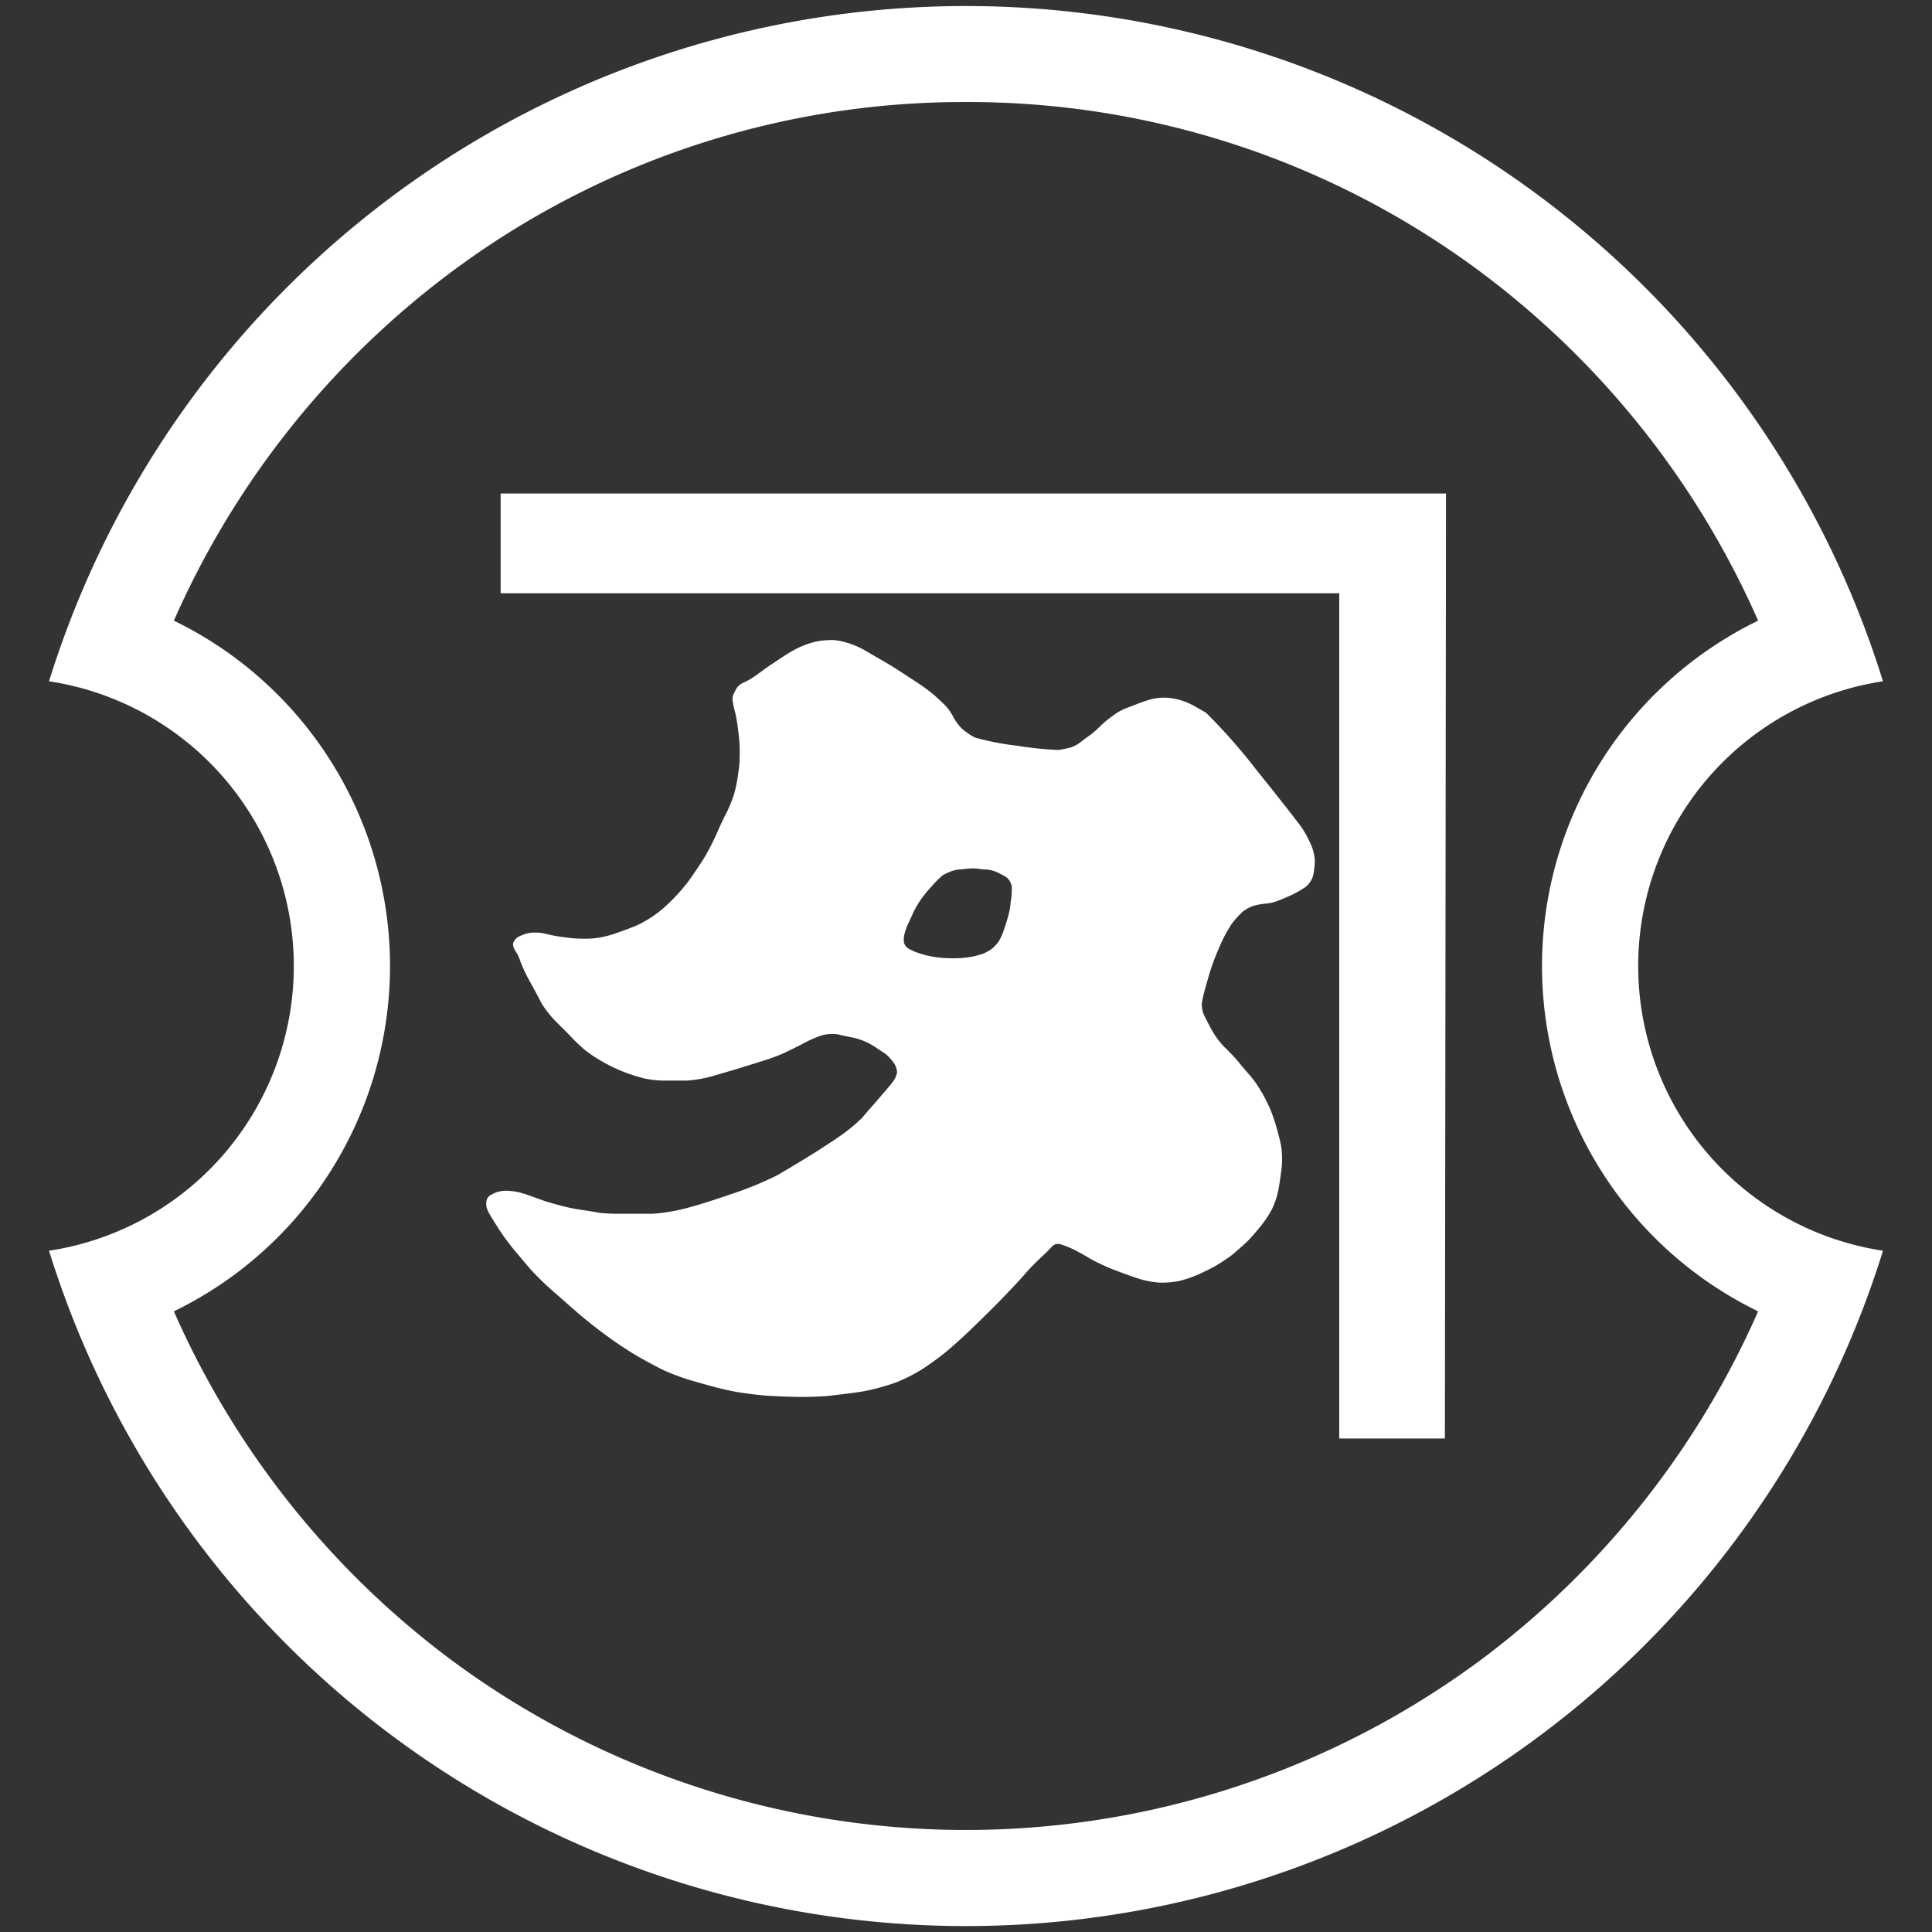 <svg viewBox="0 0 160 160" xmlns="http://www.w3.org/2000/svg"><rect x="0" y="0" width="160" height="160" fill="#333333" stroke="none"/><g fill="#fff"><path d="m119.75 40.87h-78.29v8.26h69.45v70h8.75l.09-76.45z"/><path d="m108.56 69.93a9.4 9.4 0 0 0 -.7-1.31c-.25-.38-2-2.61-3.92-5a46.67 46.67 0 0 0 -4.07-4.6c-.33-.19-.76-.44-1-.57a5.48 5.48 0 0 0 -1.87-.63 4.34 4.34 0 0 0 -1.81.13c-.25.07-.63.2-.86.29l-.93.36a4.78 4.78 0 0 0 -1 .5c-.25.18-.59.43-.76.57s-.47.42-.67.61a6 6 0 0 1 -.77.65c-.23.16-.57.42-.76.57a3 3 0 0 1 -.8.41 8.65 8.65 0 0 1 -1 .2 30.21 30.21 0 0 1 -3.47-.36 22.22 22.22 0 0 1 -3.43-.67 5.57 5.57 0 0 1 -1-.67 3.72 3.72 0 0 1 -.77-1 4.58 4.58 0 0 0 -.7-1c-.23-.23-.63-.6-.89-.83s-.86-.69-1.34-1-1.52-1-2.32-1.5l-2.2-1.28a7 7 0 0 0 -1.4-.58 6.3 6.3 0 0 0 -1.12-.22 9.75 9.75 0 0 0 -1 .06 5.69 5.69 0 0 0 -.89.2 8.05 8.05 0 0 0 -1 .39 12.3 12.3 0 0 0 -1.2.69l-1.25.83-1.15.83a6.2 6.2 0 0 1 -.95.54 1.27 1.27 0 0 0 -.56.46c-.09.17-.22.42-.29.57a1.09 1.09 0 0 0 0 .63c0 .21.15.69.22 1s.17 1 .23 1.49.1 1.13.1 1.5 0 1.12-.1 1.67a13.11 13.11 0 0 1 -.34 1.82 11 11 0 0 1 -.61 1.54c-.21.39-.55 1.12-.77 1.62a20.39 20.39 0 0 1 -1 2c-.34.58-1 1.55-1.43 2.15a16 16 0 0 1 -2 2.16 9.73 9.73 0 0 1 -2.25 1.48c-.58.24-1.52.59-2.1.77a7.49 7.49 0 0 1 -1.91.34c-.47 0-1.29 0-1.82-.1a11.75 11.75 0 0 1 -1.67-.29 3.87 3.87 0 0 0 -1.34-.1 3.17 3.17 0 0 0 -1 .34 1 1 0 0 0 -.43.53 1 1 0 0 0 .19.62 3.87 3.87 0 0 1 .43.91 12.15 12.15 0 0 0 .72 1.54c.29.53.76 1.37 1 1.87a8.76 8.76 0 0 0 1.17 1.5l1.15 1.15a14.7 14.7 0 0 0 1.34 1.29 13.5 13.5 0 0 0 4.82 2.3 8.31 8.31 0 0 0 1.72.19h1.87a10.72 10.72 0 0 0 2-.34l2.05-.6 2-.62a18.23 18.23 0 0 0 1.87-.67c.44-.21 1.15-.55 1.57-.77a10.25 10.25 0 0 1 1.61-.73 3.37 3.37 0 0 1 1.38-.1c.32.08.82.19 1.11.24a5.49 5.49 0 0 1 1 .29 5.66 5.66 0 0 1 1 .53l.86.57a4.07 4.07 0 0 1 .65.71 1.44 1.44 0 0 1 .29.82 2 2 0 0 1 -.34.76c-.16.21-.46.57-.67.81l-.86 1c-.26.3-.73.82-1 1.16a13.68 13.68 0 0 1 -1.53 1.3c-.52.38-1.74 1.19-2.71 1.79s-2.24 1.36-2.83 1.7a28 28 0 0 1 -3.18 1.34c-1.15.4-2.93 1-3.95 1.27a15.34 15.34 0 0 1 -3.18.57c-.74 0-1.83 0-2.43 0s-1.58 0-2.19-.12-1.63-.24-2.26-.38-1.53-.39-2-.54l-1.43-.51a7.41 7.41 0 0 0 -1.05-.29 6.33 6.33 0 0 0 -.83-.07 2.54 2.54 0 0 0 -.73.13 3.91 3.91 0 0 0 -.58.29.71.71 0 0 0 -.25.41 1.48 1.48 0 0 0 0 .51 2.19 2.19 0 0 0 .22.54c.09.16.43.72.77 1.25a20.27 20.27 0 0 0 1.28 1.75l1.3 1.54a22.91 22.91 0 0 0 1.71 1.7l2.14 1.88c.58.51 1.71 1.42 2.52 2a30.64 30.64 0 0 0 2.64 1.75c.65.37 1.59.87 2.1 1.12a19.73 19.73 0 0 0 2 .76c.56.17 1.52.44 2.12.6s1.49.37 2 .45 1.37.2 2 .26 1.88.11 2.7.13 2.17 0 3-.1 2.1-.24 2.84-.38a18.58 18.58 0 0 0 2.54-.7 13.57 13.57 0 0 0 2.22-1.12 24.56 24.56 0 0 0 2-1.46c.53-.44 1.52-1.34 2.2-2s1.74-1.7 2.35-2.33 1.53-1.6 2-2.15 1.17-1.21 1.47-1.49.64-.63.76-.77a.71.71 0 0 1 .67-.13 8 8 0 0 1 1 .39c.3.14.9.47 1.34.74a16 16 0 0 0 1.85.89c.58.23 1.51.57 2.07.76a7.82 7.82 0 0 0 1.91.39 7.55 7.55 0 0 0 1.62-.13 9.8 9.8 0 0 0 1.53-.51c.44-.19 1.13-.53 1.53-.76a13.76 13.76 0 0 0 1.35-.9c.33-.27.84-.73 1.14-1s.81-.87 1.14-1.27a9.25 9.25 0 0 0 1-1.47 6.7 6.7 0 0 0 .54-1.58c.09-.46.21-1.3.28-1.88a7 7 0 0 0 -.06-1.9c-.1-.48-.29-1.21-.42-1.64a14.44 14.44 0 0 0 -.5-1.41c-.16-.34-.47-1-.7-1.36a9.34 9.34 0 0 0 -.92-1.32c-.28-.31-.74-.85-1-1.18a16.12 16.12 0 0 0 -1.15-1.21 6.74 6.74 0 0 1 -1-1.34c-.23-.4-.53-1-.67-1.27a2.31 2.31 0 0 1 -.19-1 10.1 10.1 0 0 1 .26-1.16c.1-.37.3-1.06.44-1.53a20.92 20.92 0 0 1 .77-2 11.46 11.46 0 0 1 1-1.88 8.7 8.7 0 0 1 .89-1 3.1 3.1 0 0 1 .88-.49 5 5 0 0 1 1-.19 3.62 3.62 0 0 0 1-.22c.28-.1.79-.32 1.15-.48a9 9 0 0 0 1.18-.67 1.9 1.9 0 0 0 .66-1 6.79 6.79 0 0 0 .13-1.21 3.81 3.81 0 0 0 -.33-1.33zm-24.87 4.83c0 .38-.16 1-.24 1.27s-.24.79-.32 1a5.43 5.43 0 0 1 -.36.83 2.87 2.87 0 0 1 -.54.64 3.33 3.33 0 0 1 -.74.45 6.44 6.44 0 0 1 -1 .28 8.68 8.68 0 0 1 -1.34.13c-.36 0-1 0-1.37-.06a8.26 8.26 0 0 1 -1.14-.2c-.25-.07-.61-.18-.79-.25a4.21 4.21 0 0 1 -.64-.31.9.9 0 0 1 -.35-.48 2 2 0 0 1 .06-.77 6.16 6.16 0 0 1 .32-.86c.1-.21.29-.61.41-.89a8.81 8.81 0 0 1 .58-1 11.87 11.87 0 0 1 1-1.22 8.67 8.67 0 0 1 .83-.83 4.47 4.47 0 0 1 .61-.29 2.86 2.86 0 0 1 .72-.19l.77-.07a4.48 4.48 0 0 1 .83 0 4.48 4.48 0 0 0 .7.07 2.6 2.6 0 0 1 .8.19 6.32 6.32 0 0 1 .86.45 1.23 1.23 0 0 1 .44.8 5.93 5.93 0 0 1 -.1 1.31z"/><path d="m80 8.45a71 71 0 0 1 42.83 14.23 72.43 72.43 0 0 1 22.77 28.72 31.8 31.8 0 0 0 0 57.2 72.36 72.36 0 0 1 -22.77 28.72 71.57 71.57 0 0 1 -85.66 0 72.36 72.36 0 0 1 -22.77-28.72 31.78 31.78 0 0 0 10.11-7.75 31.8 31.8 0 0 0 0-41.7 31.78 31.78 0 0 0 -10.11-7.75 72.43 72.43 0 0 1 22.77-28.72 71 71 0 0 1 42.83-14.23m0-7.95a79.53 79.53 0 0 0 -75.94 55.92 23.85 23.85 0 0 1 0 47.16 79.52 79.52 0 0 0 151.88 0 23.85 23.85 0 0 1 0-47.16 79.53 79.53 0 0 0 -75.94-55.92z"/></g></svg>